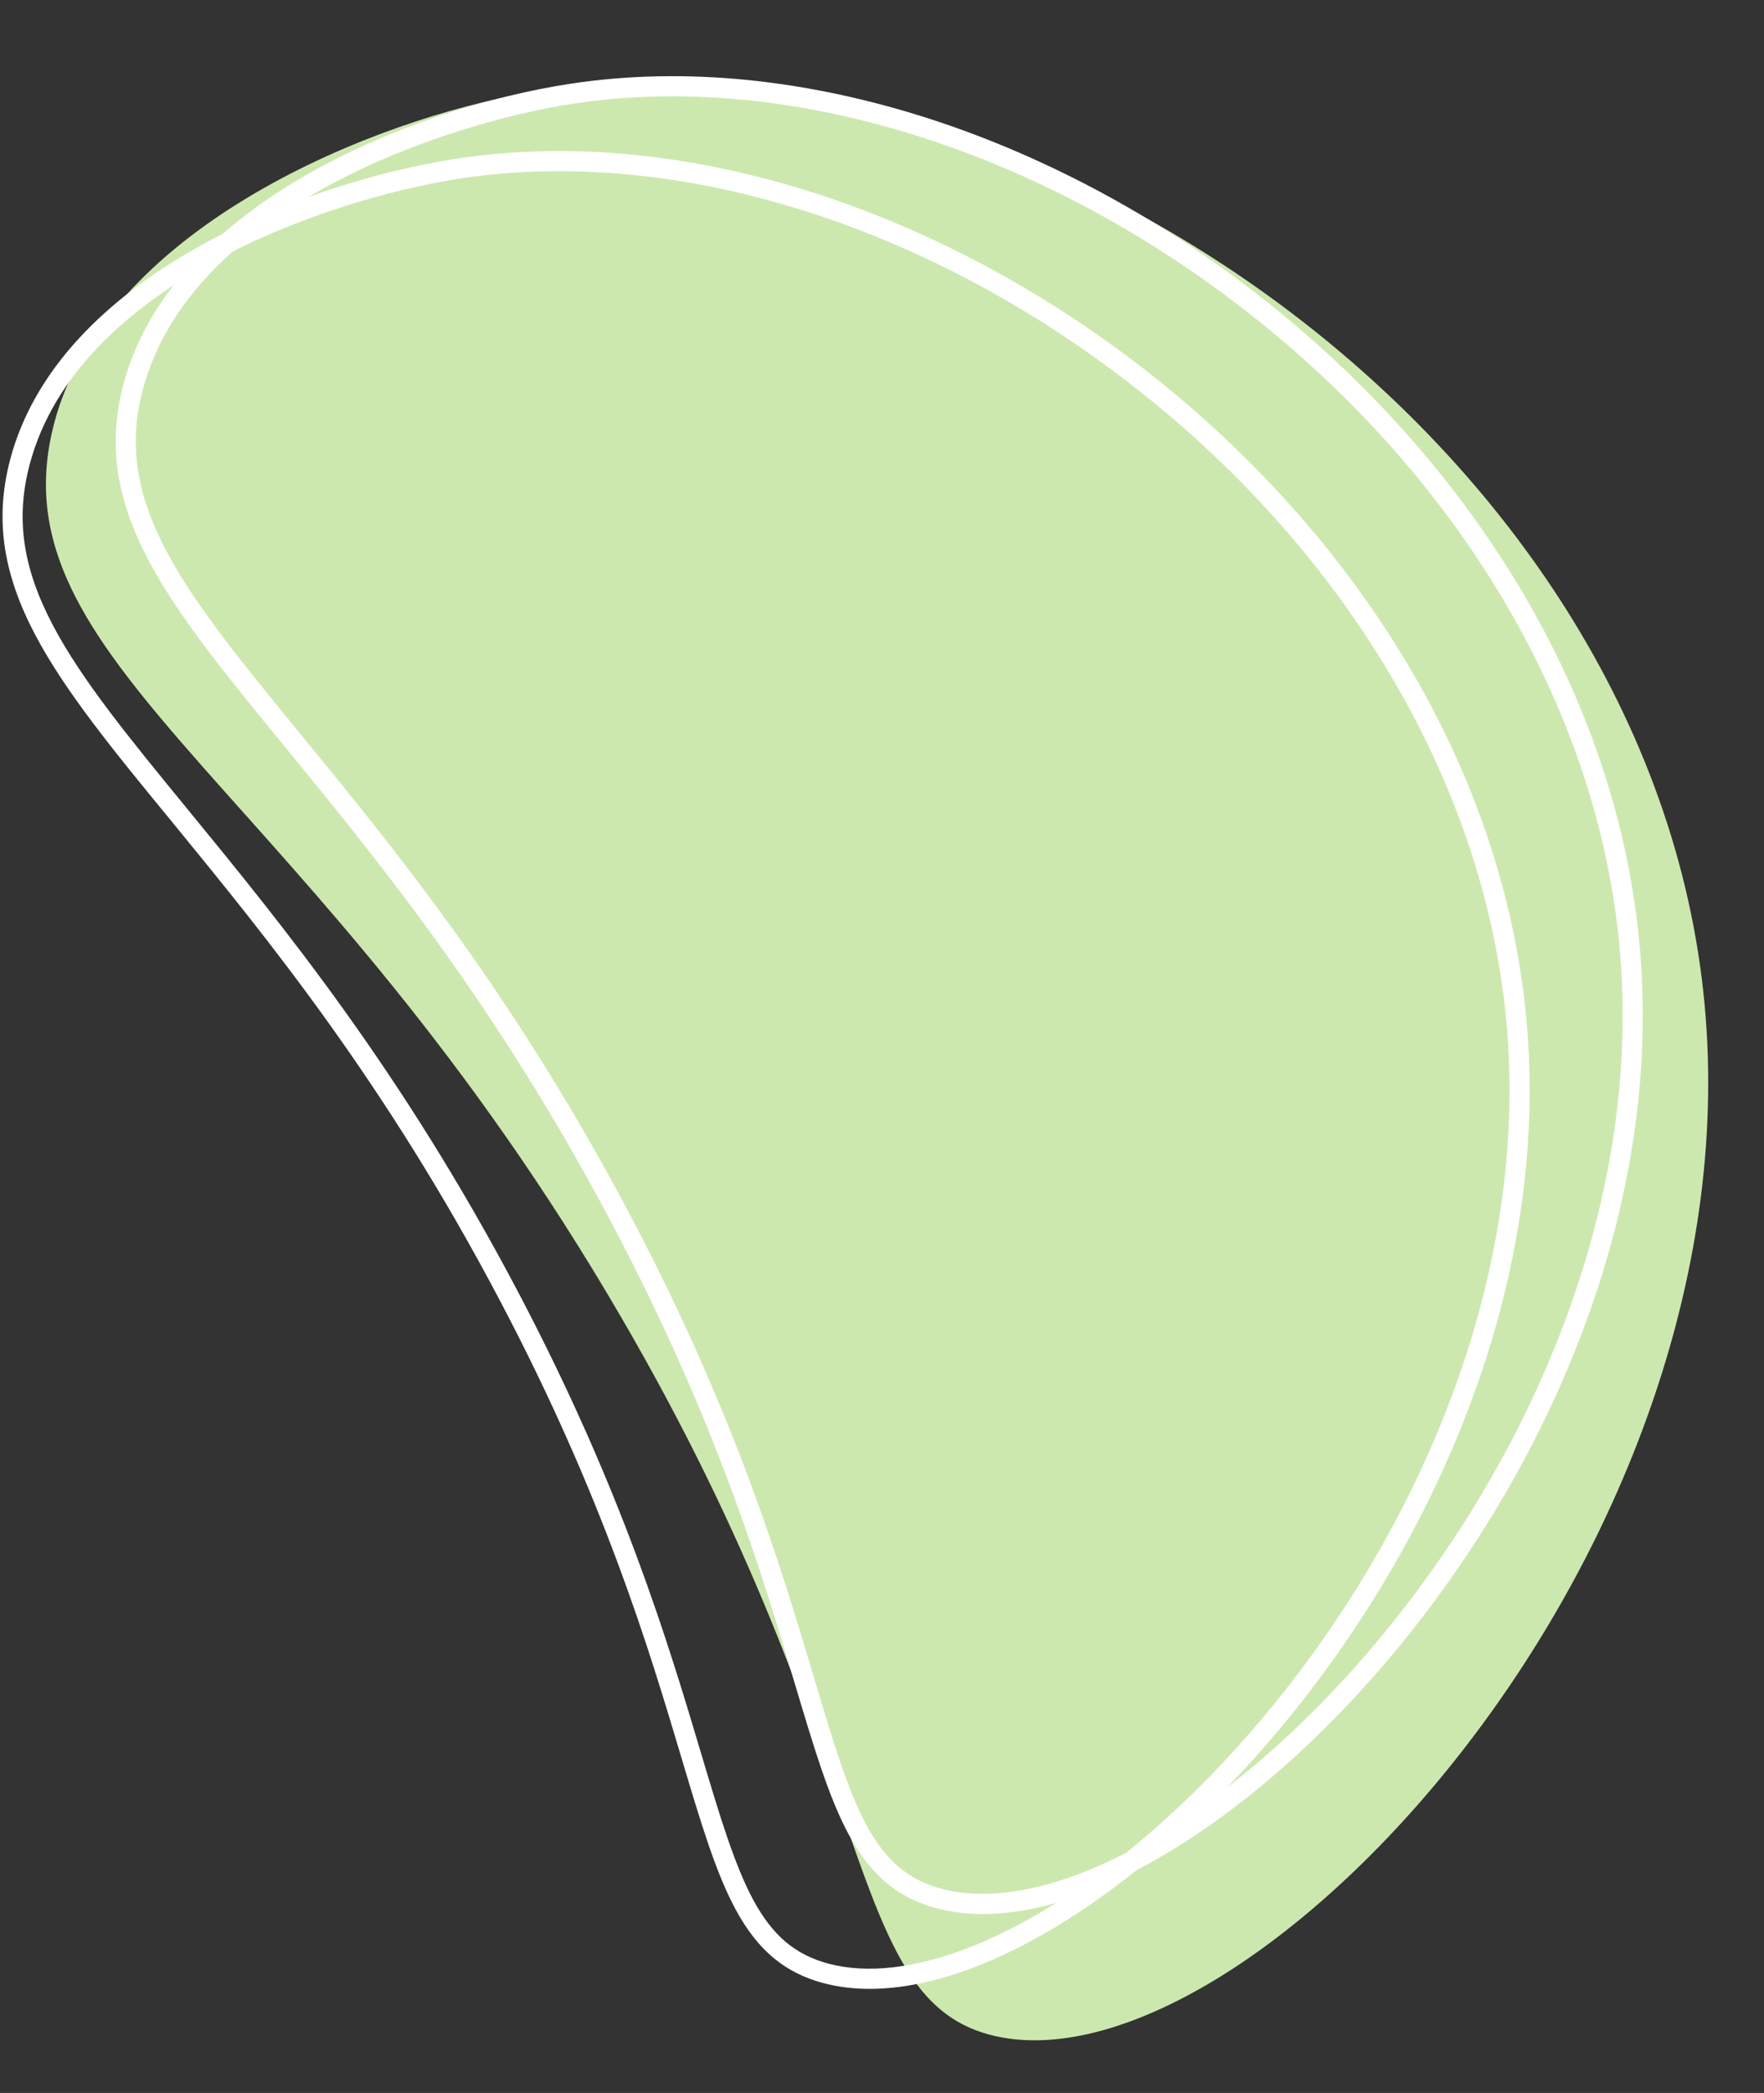 <?xml version="1.0" encoding="UTF-8" standalone="no"?><svg xmlns="http://www.w3.org/2000/svg" xmlns:xlink="http://www.w3.org/1999/xlink" fill="#000000" height="2292.6" id="Layer_1" preserveAspectRatio="xMidYMid meet" version="1.1" viewBox="299.5 99.5 1933.1 2292.6" width="1933.1" x="0" xml:space="preserve" y="0" zoomAndPan="magnify"><rect x="299.5" y="99.5" width="1933.1" height="2292.6" fill="#333333" stroke="none"/><linearGradient gradientUnits="userSpaceOnUse" id="SVGID_1_" x1="0" x2="0" xlink:actuate="onLoad" xlink:show="other" xlink:type="simple" y1="0" y2="-1"><stop offset="0" stop-color="#1d59f2"/><stop offset="0.618" stop-color="#2d65ec"/><stop offset="0.629" stop-color="#3864f1"/><stop offset="0.983" stop-color="#00dbfa"/></linearGradient><linearGradient gradientUnits="userSpaceOnUse" id="SVGID_2_" x1="0" x2="0" xlink:actuate="onLoad" xlink:show="other" xlink:type="simple" y1="0" y2="-1"><stop offset="0" stop-color="#060606"/><stop offset="0.618"/><stop offset="0.629"/><stop offset="0.983"/></linearGradient><g id="change1_1"><path d="M356,575c46.9-214.2,329.8-336.3,507-371c533.3-104.5,1235.1,362.1,1303,981c66.6,607.2-493.9,1207.1-775,1145 c-170.1-37.6-122-291.8-411-788C642.5,962.4,299.5,832.9,356,575z" fill="#cde8af"/></g><g id="change2_2"><path d="M1252.6,2278.1c-17.9,0-34.8-2.1-50.7-6.3c-42.5-11.3-72.2-36.2-96.2-80.6c-21.9-40.4-38.2-95.3-59-164.8 c-35.9-120.4-85.1-285.3-198.9-501.4c-126.7-240.7-255.9-398.3-359.6-525C422.4,919.9,370.6,856.5,338,794.7 c-17.4-33-28.1-63.6-32.9-93.7c-5.1-32.6-3.3-64.7,5.6-98.3l10.6,2.8l-10.6-2.8C323.3,555,349,510,387.1,469 c33.3-35.8,76-68.7,127.1-97.6c44.4-25.2,94.1-46.8,147.6-64.5c46.6-15.3,94.6-27,139.1-33.7c62.3-9.5,128.1-10.8,195.5-3.9 c65.3,6.7,132.3,21.1,199,42.7c131.2,42.6,260.4,113.2,373.7,204.3c55.8,44.8,107.6,94.4,153.9,147.3 c47.5,54.3,89.3,112.3,124.3,172.4c36.3,62.3,65.3,127.1,86.4,192.8c22,68.6,35.6,138.7,40.2,208.5c24.4,365.4-192.4,716.3-418,902 C1446.2,2229.5,1338.8,2278.1,1252.6,2278.1z M912.2,287c-36.8,0-72.9,2.6-108.1,8c-140.3,21.3-419.5,114.2-472.1,313.4 c-15.6,58.8-7.7,113.1,25.5,176.1c31.6,59.9,82.8,122.4,147.7,201.6c104.4,127.4,234.3,286.1,362.1,528.7 c114.8,218,164.3,384.1,200.5,505.3c20.4,68.3,36.5,122.2,57.2,160.6c21.2,39.2,45.9,60,82.5,69.8c42,11.2,94.9,5.2,152.9-17.2 c57.4-22.2,120.1-60.6,181.4-111c221.3-182.1,433.9-526,410.1-883.6C1934.5,979.1,1790,722,1555.3,533.5 C1358.2,375.1,1124.9,287,912.2,287z" fill="#ffffff"/></g><g id="change2_1"><path d="M1376.6,2196.1c-17.9,0-34.8-2.1-50.7-6.3c-42.5-11.3-72.2-36.2-96.2-80.6c-21.9-40.4-38.2-95.3-59-164.8 c-35.9-120.4-85.1-285.3-198.9-501.4C845,1202.4,715.9,1044.7,612.1,918C546.4,837.9,494.6,774.5,462,712.7 c-17.4-33-28.1-63.6-32.9-93.7c-5.1-32.6-3.3-64.7,5.6-98.3l10.6,2.8l-10.6-2.8C447.3,473,473,428,511.1,387 c33.3-35.8,76-68.7,127.1-97.6c44.4-25.2,94.1-46.8,147.6-64.5c46.6-15.3,94.6-27,139.1-33.7c62.3-9.5,128.1-10.8,195.5-3.9 c65.3,6.7,132.3,21.1,199,42.7c131.2,42.6,260.4,113.2,373.7,204.3c55.8,44.8,107.6,94.4,153.9,147.3 c47.5,54.3,89.3,112.3,124.3,172.4c36.3,62.3,65.3,127.1,86.4,192.8c22,68.6,35.6,138.7,40.2,208.5c24.4,365.4-192.4,716.3-418,902 C1570.2,2147.5,1462.8,2196.1,1376.6,2196.1z M1036.2,205c-36.8,0-72.9,2.6-108.1,8c-140.3,21.3-419.5,114.2-472.1,313.4 c-15.6,58.8-7.7,113.1,25.5,176.1c31.6,59.9,82.8,122.4,147.7,201.6c104.4,127.4,234.3,286.1,362.1,528.7 c114.8,218,164.3,384.1,200.5,505.3c20.4,68.3,36.5,122.2,57.2,160.6c21.2,39.2,45.9,60,82.5,69.8c42,11.2,94.9,5.2,152.9-17.2 c57.4-22.2,120.1-60.6,181.4-111c221.3-182.1,433.9-526,410.1-883.6C2058.5,897.1,1914,640,1679.3,451.5 C1482.2,293.1,1248.9,205,1036.2,205z" fill="#ffffff"/></g></svg>